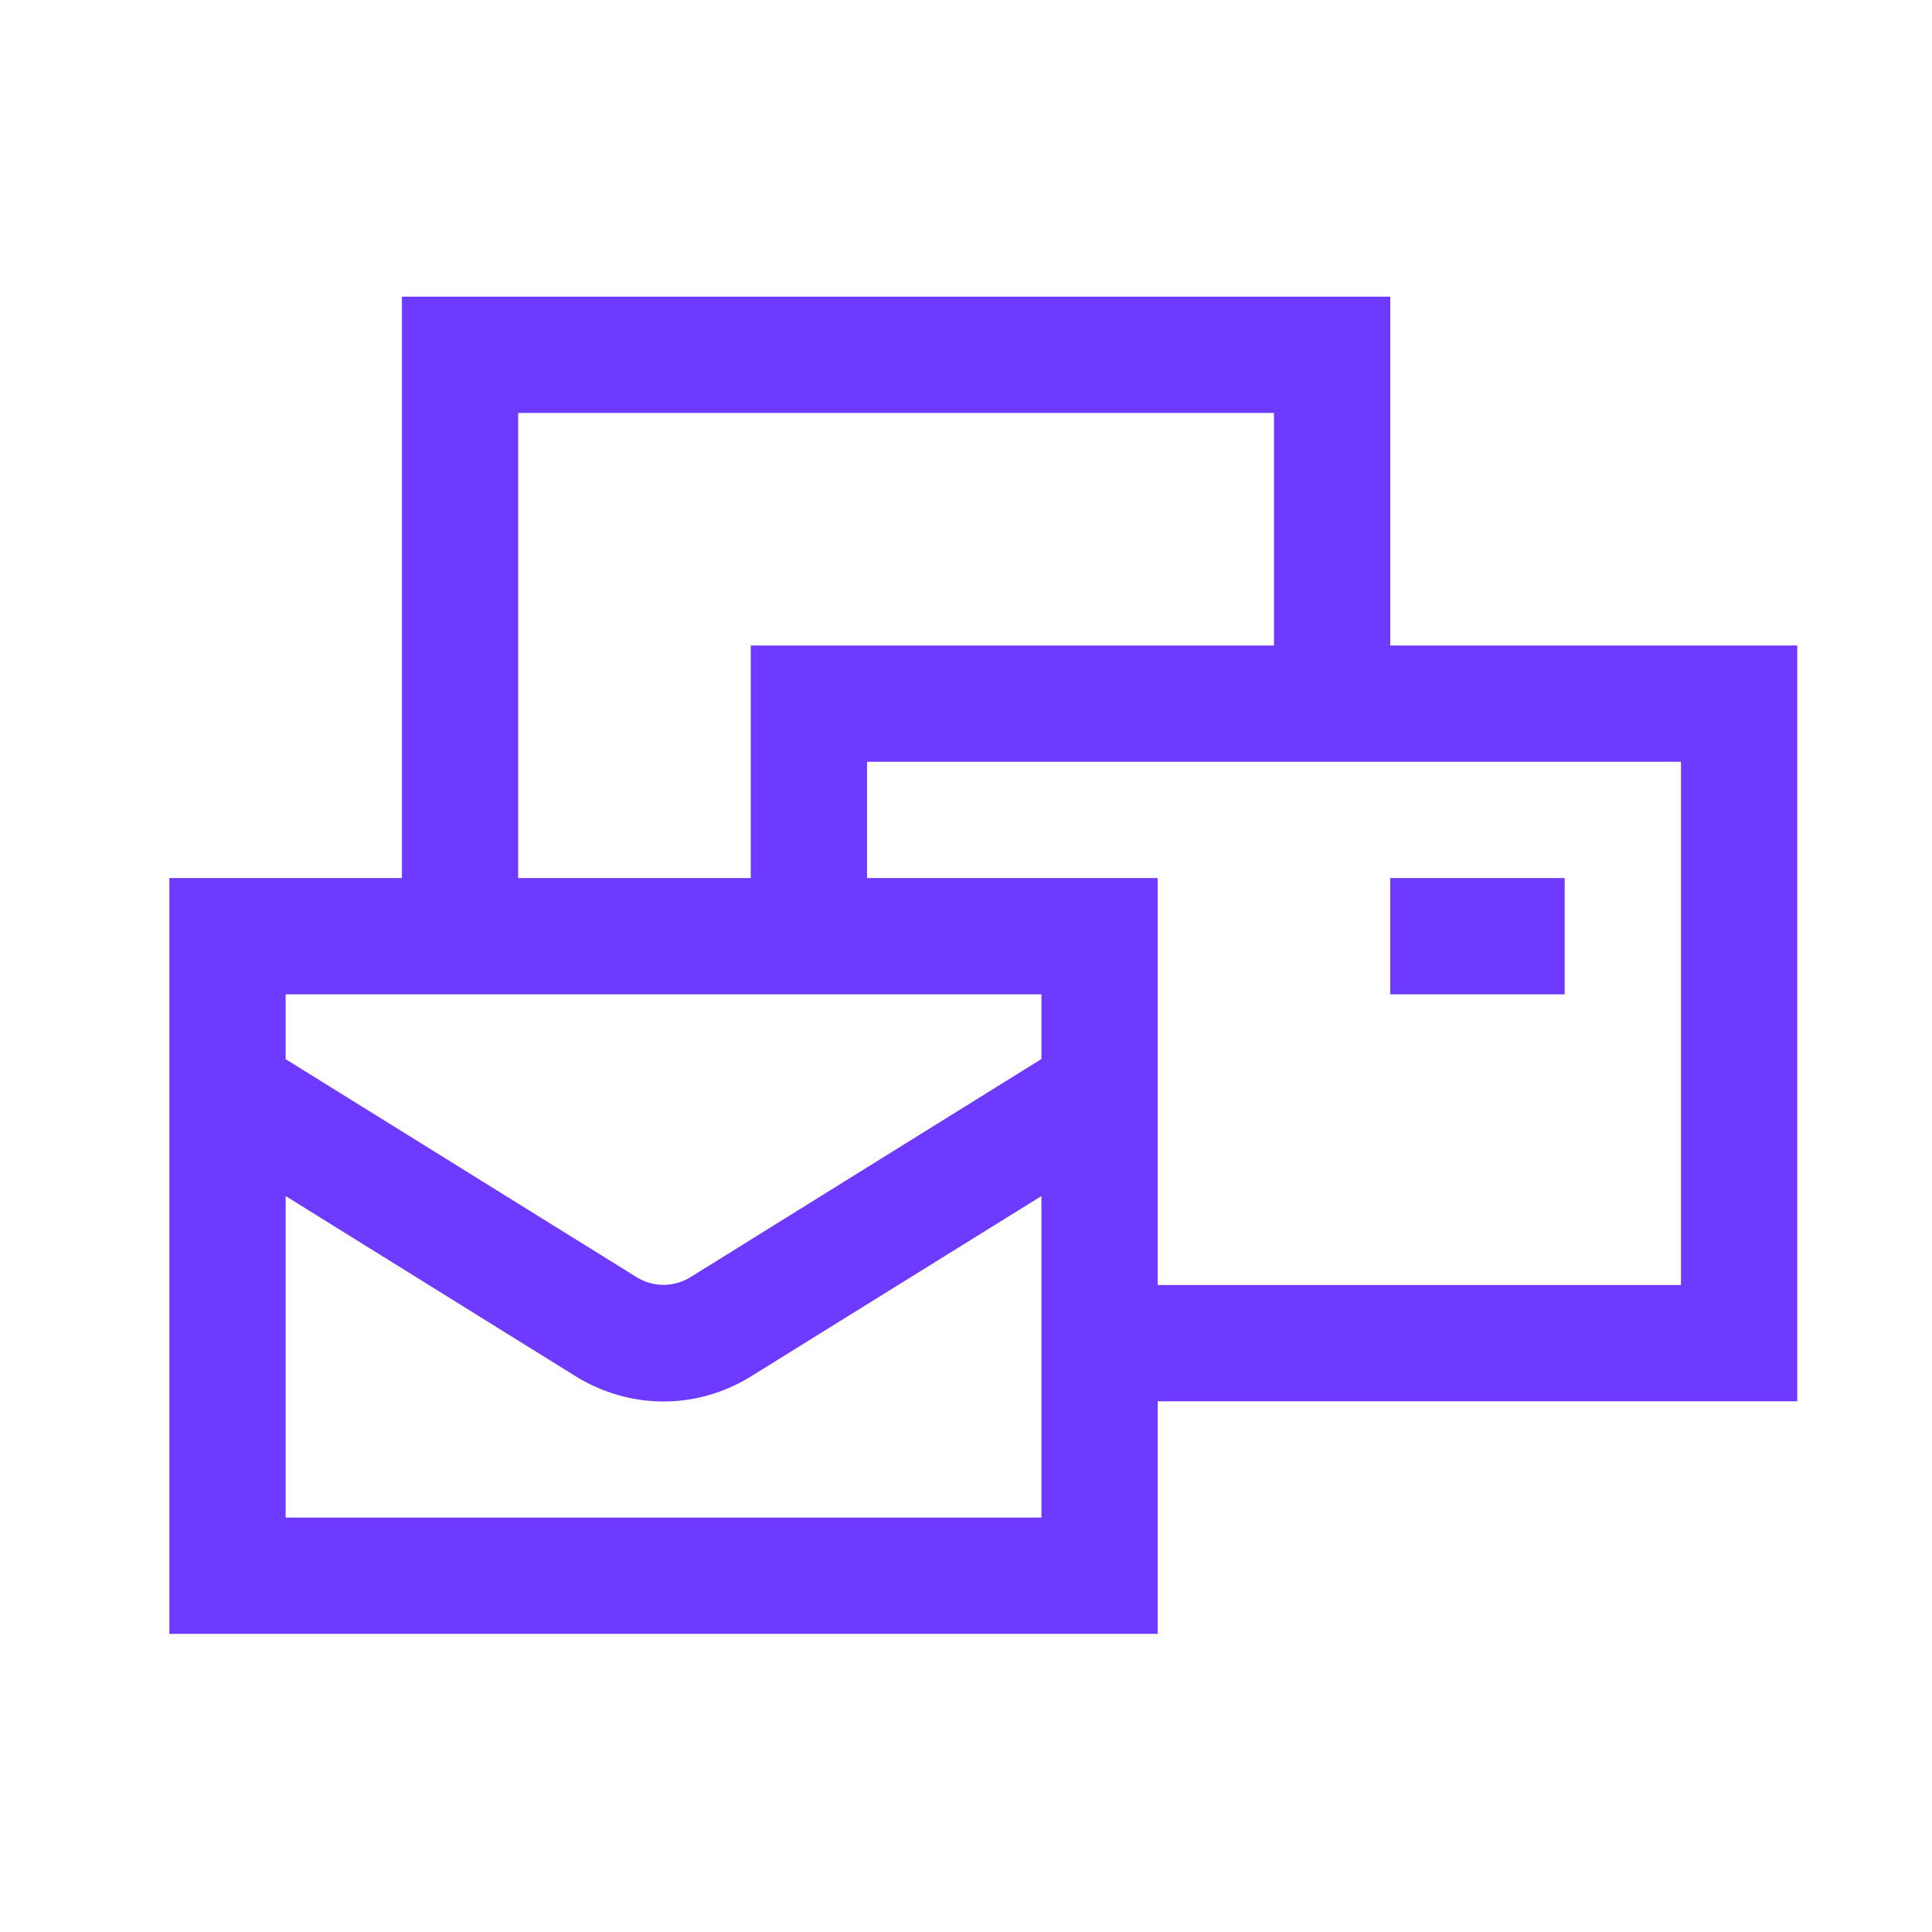 <svg width="27" height="27" viewBox="0 0 27 27" fill="none" xmlns="http://www.w3.org/2000/svg">
<g id="la:mail-bulk">
<path id="Vector" d="M5.617 4.146V12.271H2.367V22.833H16.179V19.583H25.117V9.021H19.429V4.146H5.617ZM7.242 5.771H17.804V9.021H10.492V12.271H7.242V5.771ZM12.117 10.646H23.492V17.958H16.179V12.271H12.117V10.646ZM19.429 12.271V13.896H21.867V12.271H19.429ZM3.992 13.896H14.554V14.8L9.647 17.85C9.534 17.919 9.405 17.956 9.273 17.956C9.141 17.956 9.011 17.919 8.899 17.85L3.992 14.802V13.896ZM14.554 16.714V21.208H3.992V16.715L8.039 19.23C8.42 19.467 8.847 19.586 9.273 19.586C9.699 19.586 10.125 19.467 10.505 19.229L14.554 16.715V16.714Z" fill="#6E3AFF"/>
</g>
</svg>
